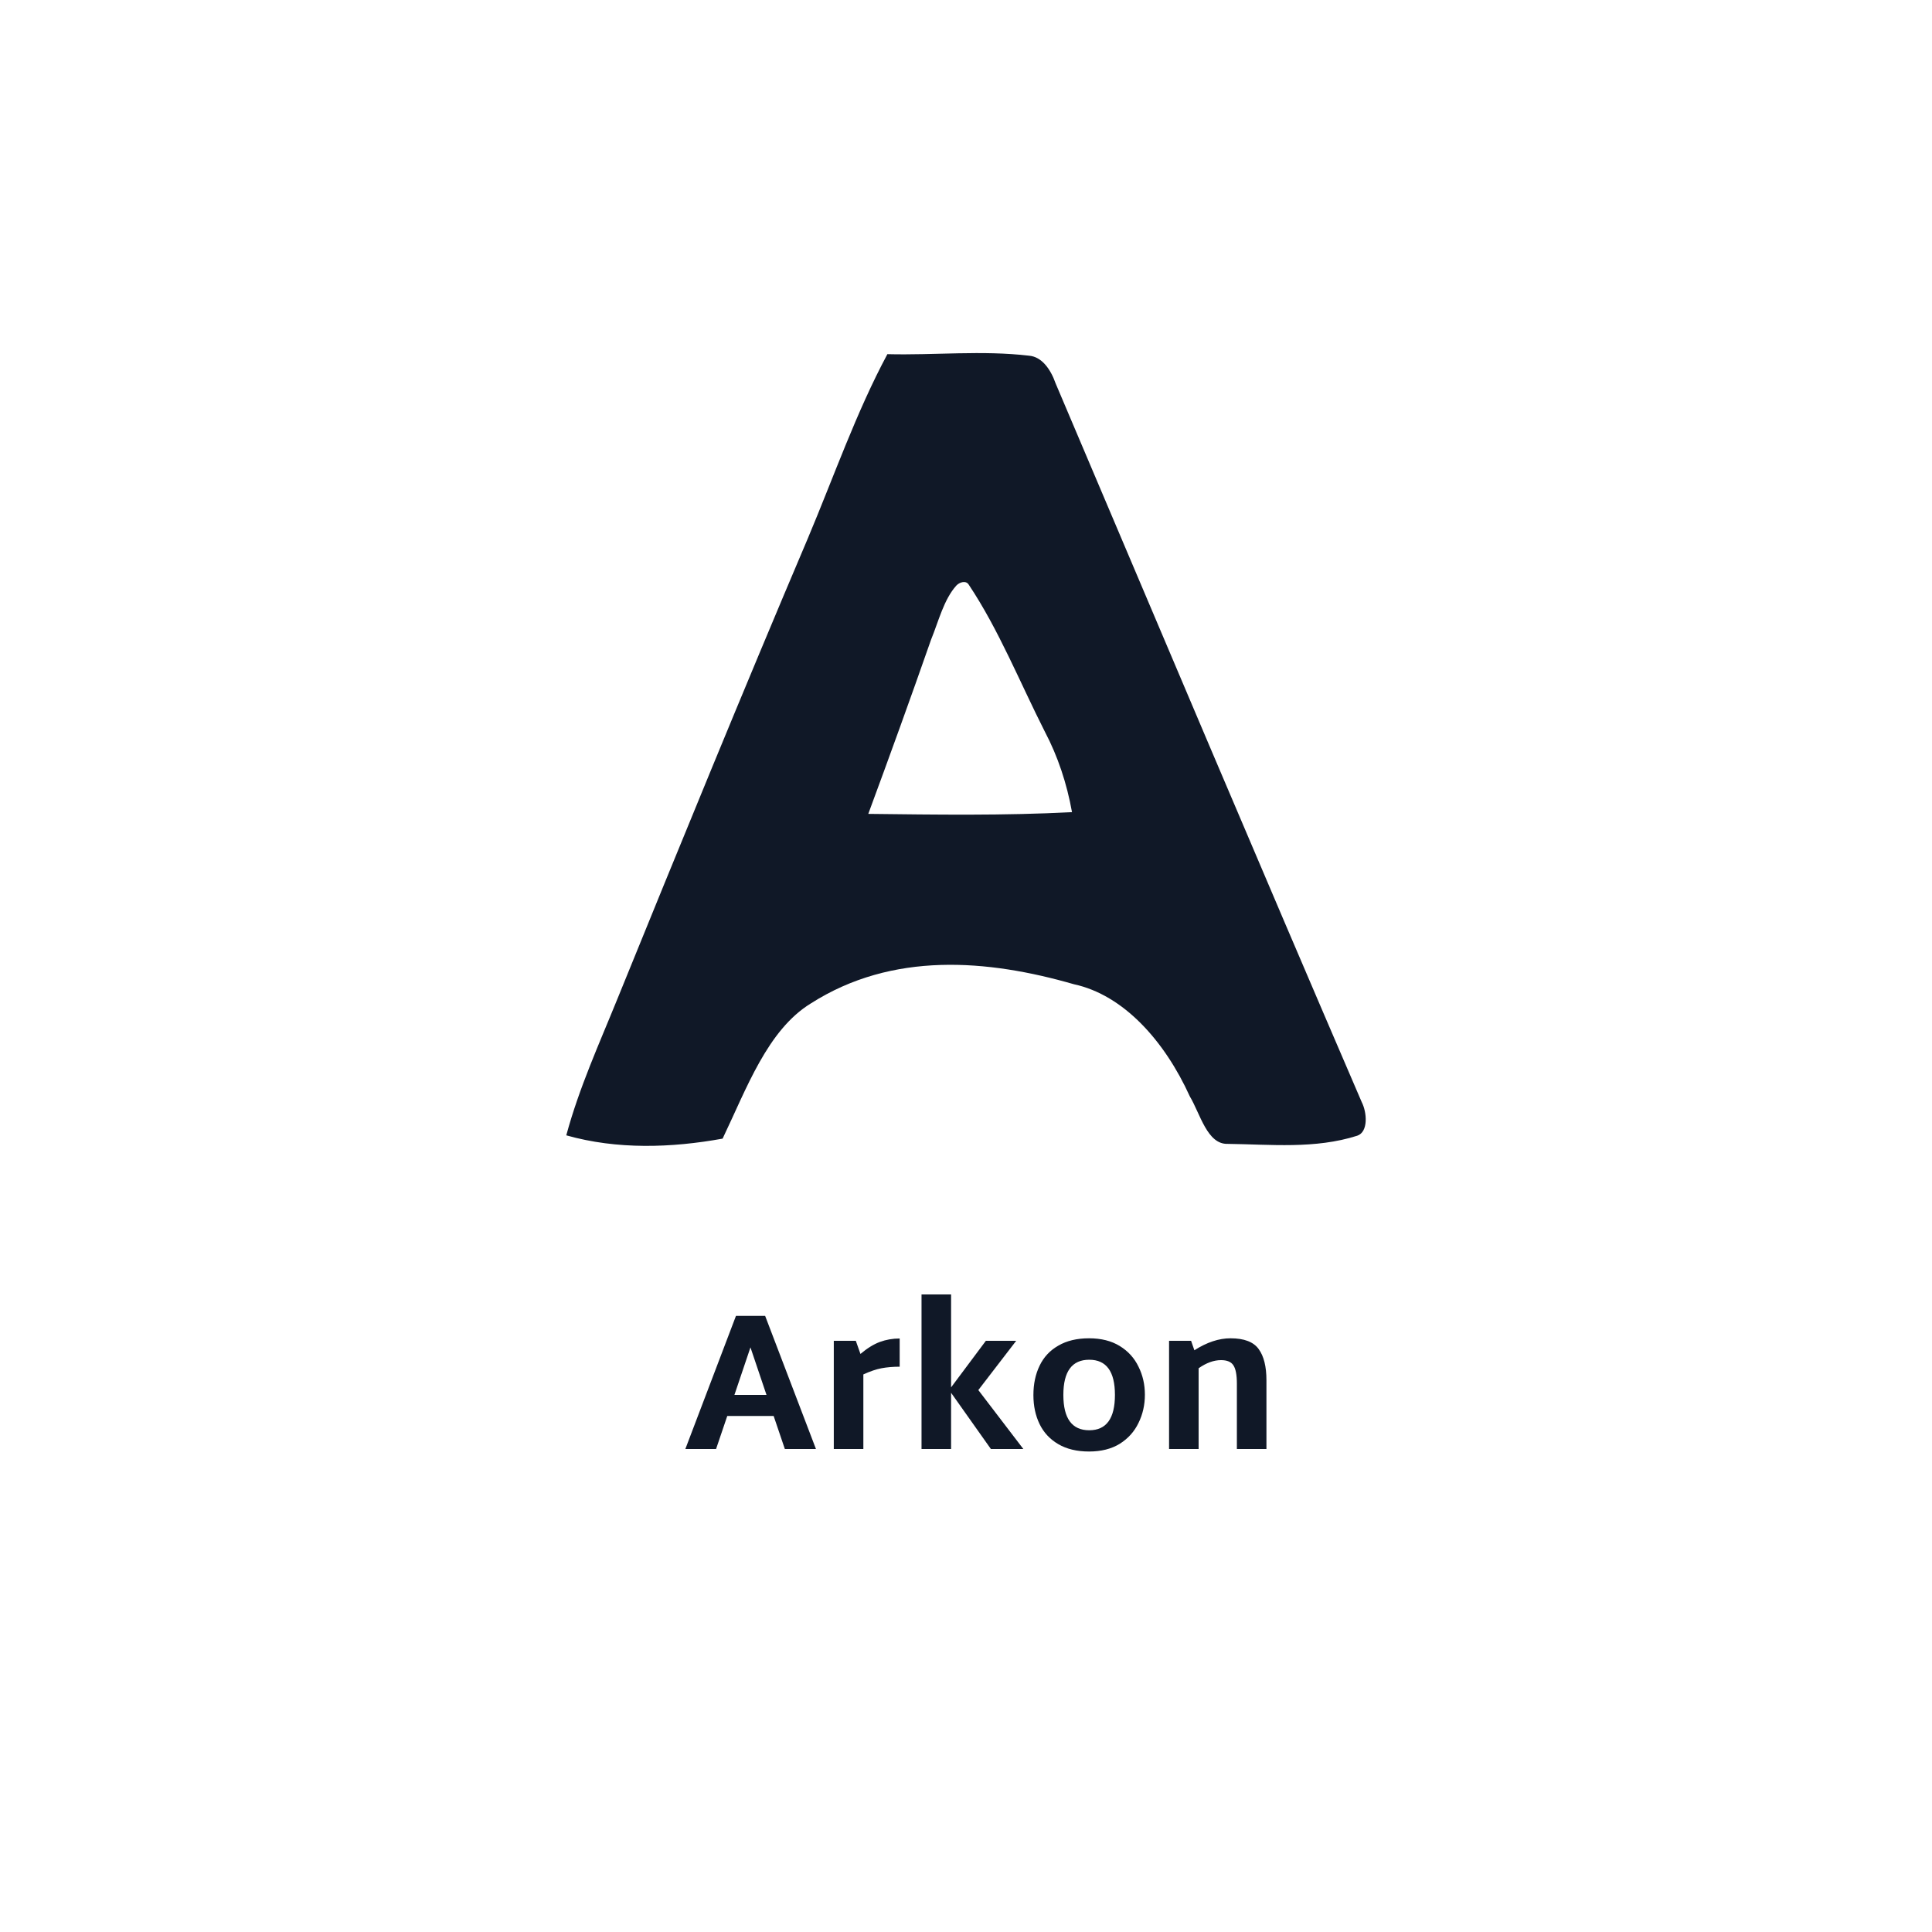 <svg width="580" height="580" viewBox="0 0 580 580" fill="none" xmlns="http://www.w3.org/2000/svg">
<path d="M266.4 106.322C280.571 106.685 294.831 105.114 308.969 106.787C312.715 107.107 315.396 110.786 316.901 115.091C347.463 187.062 377.904 259.15 408.807 330.875C410.378 333.943 410.829 339.818 407.445 340.953C394.756 344.996 381.475 343.556 368.556 343.396C362.415 343.6 360.316 334.365 357.207 329.173C349.605 312.435 337.268 298.692 322.405 295.478C296.456 288.003 267.949 285.589 243.417 301.237C230.399 309.221 224.127 326.817 216.931 341.825C201.617 344.603 185.314 345.17 170 340.836C173.9 326.454 179.909 313.307 185.347 299.884C204.155 253.668 223.028 207.48 242.473 161.729C250.305 143.158 257.062 123.715 266.4 106.322ZM287.108 175.777C283.339 179.966 281.779 186.481 279.516 192.021C273.386 209.56 267.081 226.982 260.665 244.331C281.043 244.564 301.444 244.884 321.822 243.808C320.284 235.199 317.538 226.997 313.715 219.74C306.212 204.935 299.829 189.026 290.887 175.617C290.03 174.09 288.052 174.788 287.108 175.777Z" fill="#101827"/>
<path d="M232.253 425.082H218.333L214.969 435H205.747L220.943 395.038H229.701L244.955 435H235.617L232.253 425.082ZM230.107 418.76L225.293 404.492L220.479 418.76H230.107ZM270.089 410.292C268.117 410.292 266.3 410.447 264.637 410.756C263.013 411.065 261.196 411.684 259.185 412.612V435H250.311V402.52H256.923L258.315 406.464C260.326 404.763 262.259 403.564 264.115 402.868C266.01 402.172 268.001 401.824 270.089 401.824V410.292ZM297.471 435L285.523 418.122V435H276.649V388.6H285.523V416.498L295.963 402.52H305.069L293.701 417.31L307.215 435H297.471ZM326.941 435.754C323.306 435.754 320.232 435.019 317.719 433.55C315.205 432.081 313.33 430.07 312.093 427.518C310.855 424.966 310.237 422.066 310.237 418.818C310.237 415.493 310.855 412.554 312.093 410.002C313.33 407.411 315.205 405.401 317.719 403.97C320.232 402.501 323.306 401.766 326.941 401.766C330.575 401.766 333.649 402.539 336.163 404.086C338.676 405.633 340.551 407.701 341.789 410.292C343.065 412.844 343.703 415.647 343.703 418.702C343.703 421.757 343.065 424.579 341.789 427.17C340.551 429.761 338.676 431.849 336.163 433.434C333.649 434.981 330.575 435.754 326.941 435.754ZM326.999 429.374C332.141 429.374 334.713 425.836 334.713 418.76C334.713 411.723 332.141 408.204 326.999 408.204C321.817 408.204 319.227 411.723 319.227 418.76C319.227 425.836 321.817 429.374 326.999 429.374ZM369.406 401.766C373.505 401.766 376.327 402.849 377.874 405.014C379.421 407.141 380.194 410.253 380.194 414.352V435H371.32V415.396C371.32 412.767 370.972 410.93 370.276 409.886C369.619 408.842 368.381 408.32 366.564 408.32C364.399 408.32 362.156 409.132 359.836 410.756V435H350.962V402.52H357.574L358.56 405.362C362.311 402.965 365.926 401.766 369.406 401.766Z" fill="#101827"/>
</svg>
